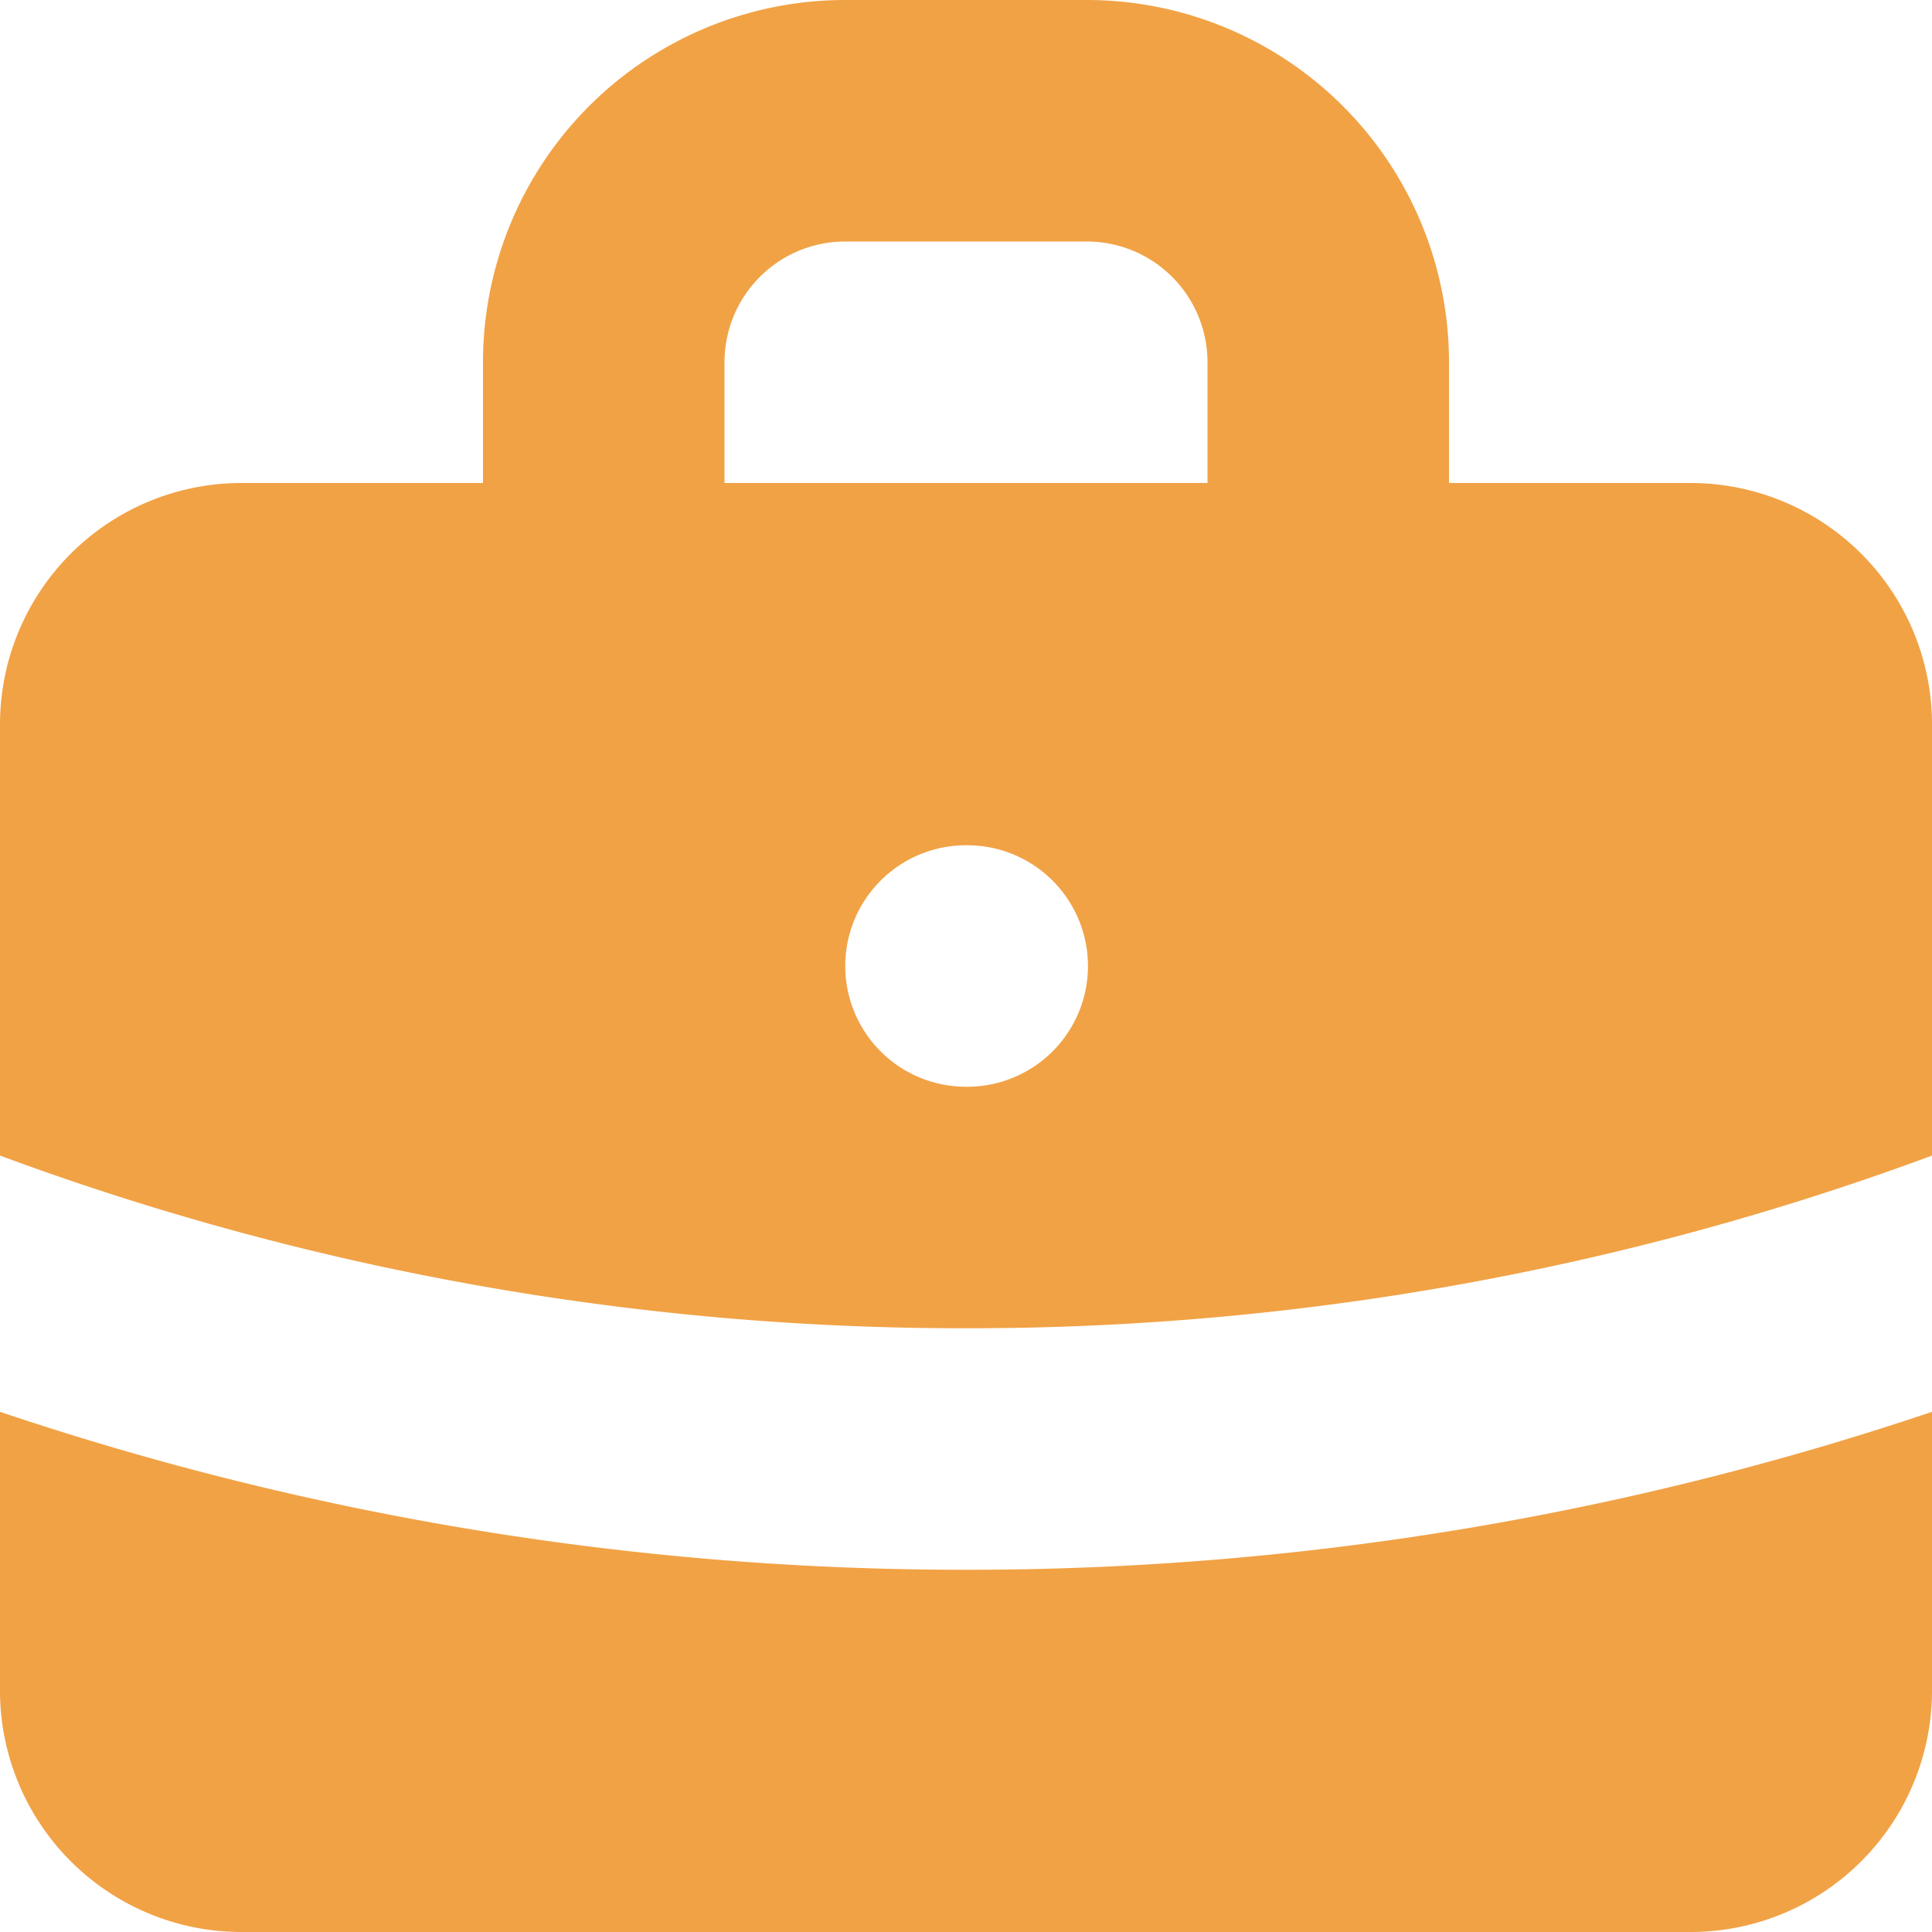 <svg xmlns="http://www.w3.org/2000/svg" width="16" height="16" viewBox="0 0 16 16"><g transform="translate(-2 -2)"><path d="M6,6V5A3,3,0,0,1,9,2h2a3,3,0,0,1,3,3V6h2a2,2,0,0,1,2,2v3.57A22.952,22.952,0,0,1,10,13a22.95,22.95,0,0,1-8-1.43V8A2,2,0,0,1,4,6ZM8,5A1,1,0,0,1,9,4h2a1,1,0,0,1,1,1V6H8Zm1,5a1,1,0,0,1,1-1h.01a1,1,0,0,1,0,2H10A1,1,0,0,1,9,10Z" fill="#f1a245" fill-rule="evenodd"/><path d="M2,13.692V16a2,2,0,0,0,2,2H16a2,2,0,0,0,2-2V13.692A24.974,24.974,0,0,1,10,15a24.98,24.98,0,0,1-8-1.308Z" fill="#f1a245"/></g></svg>